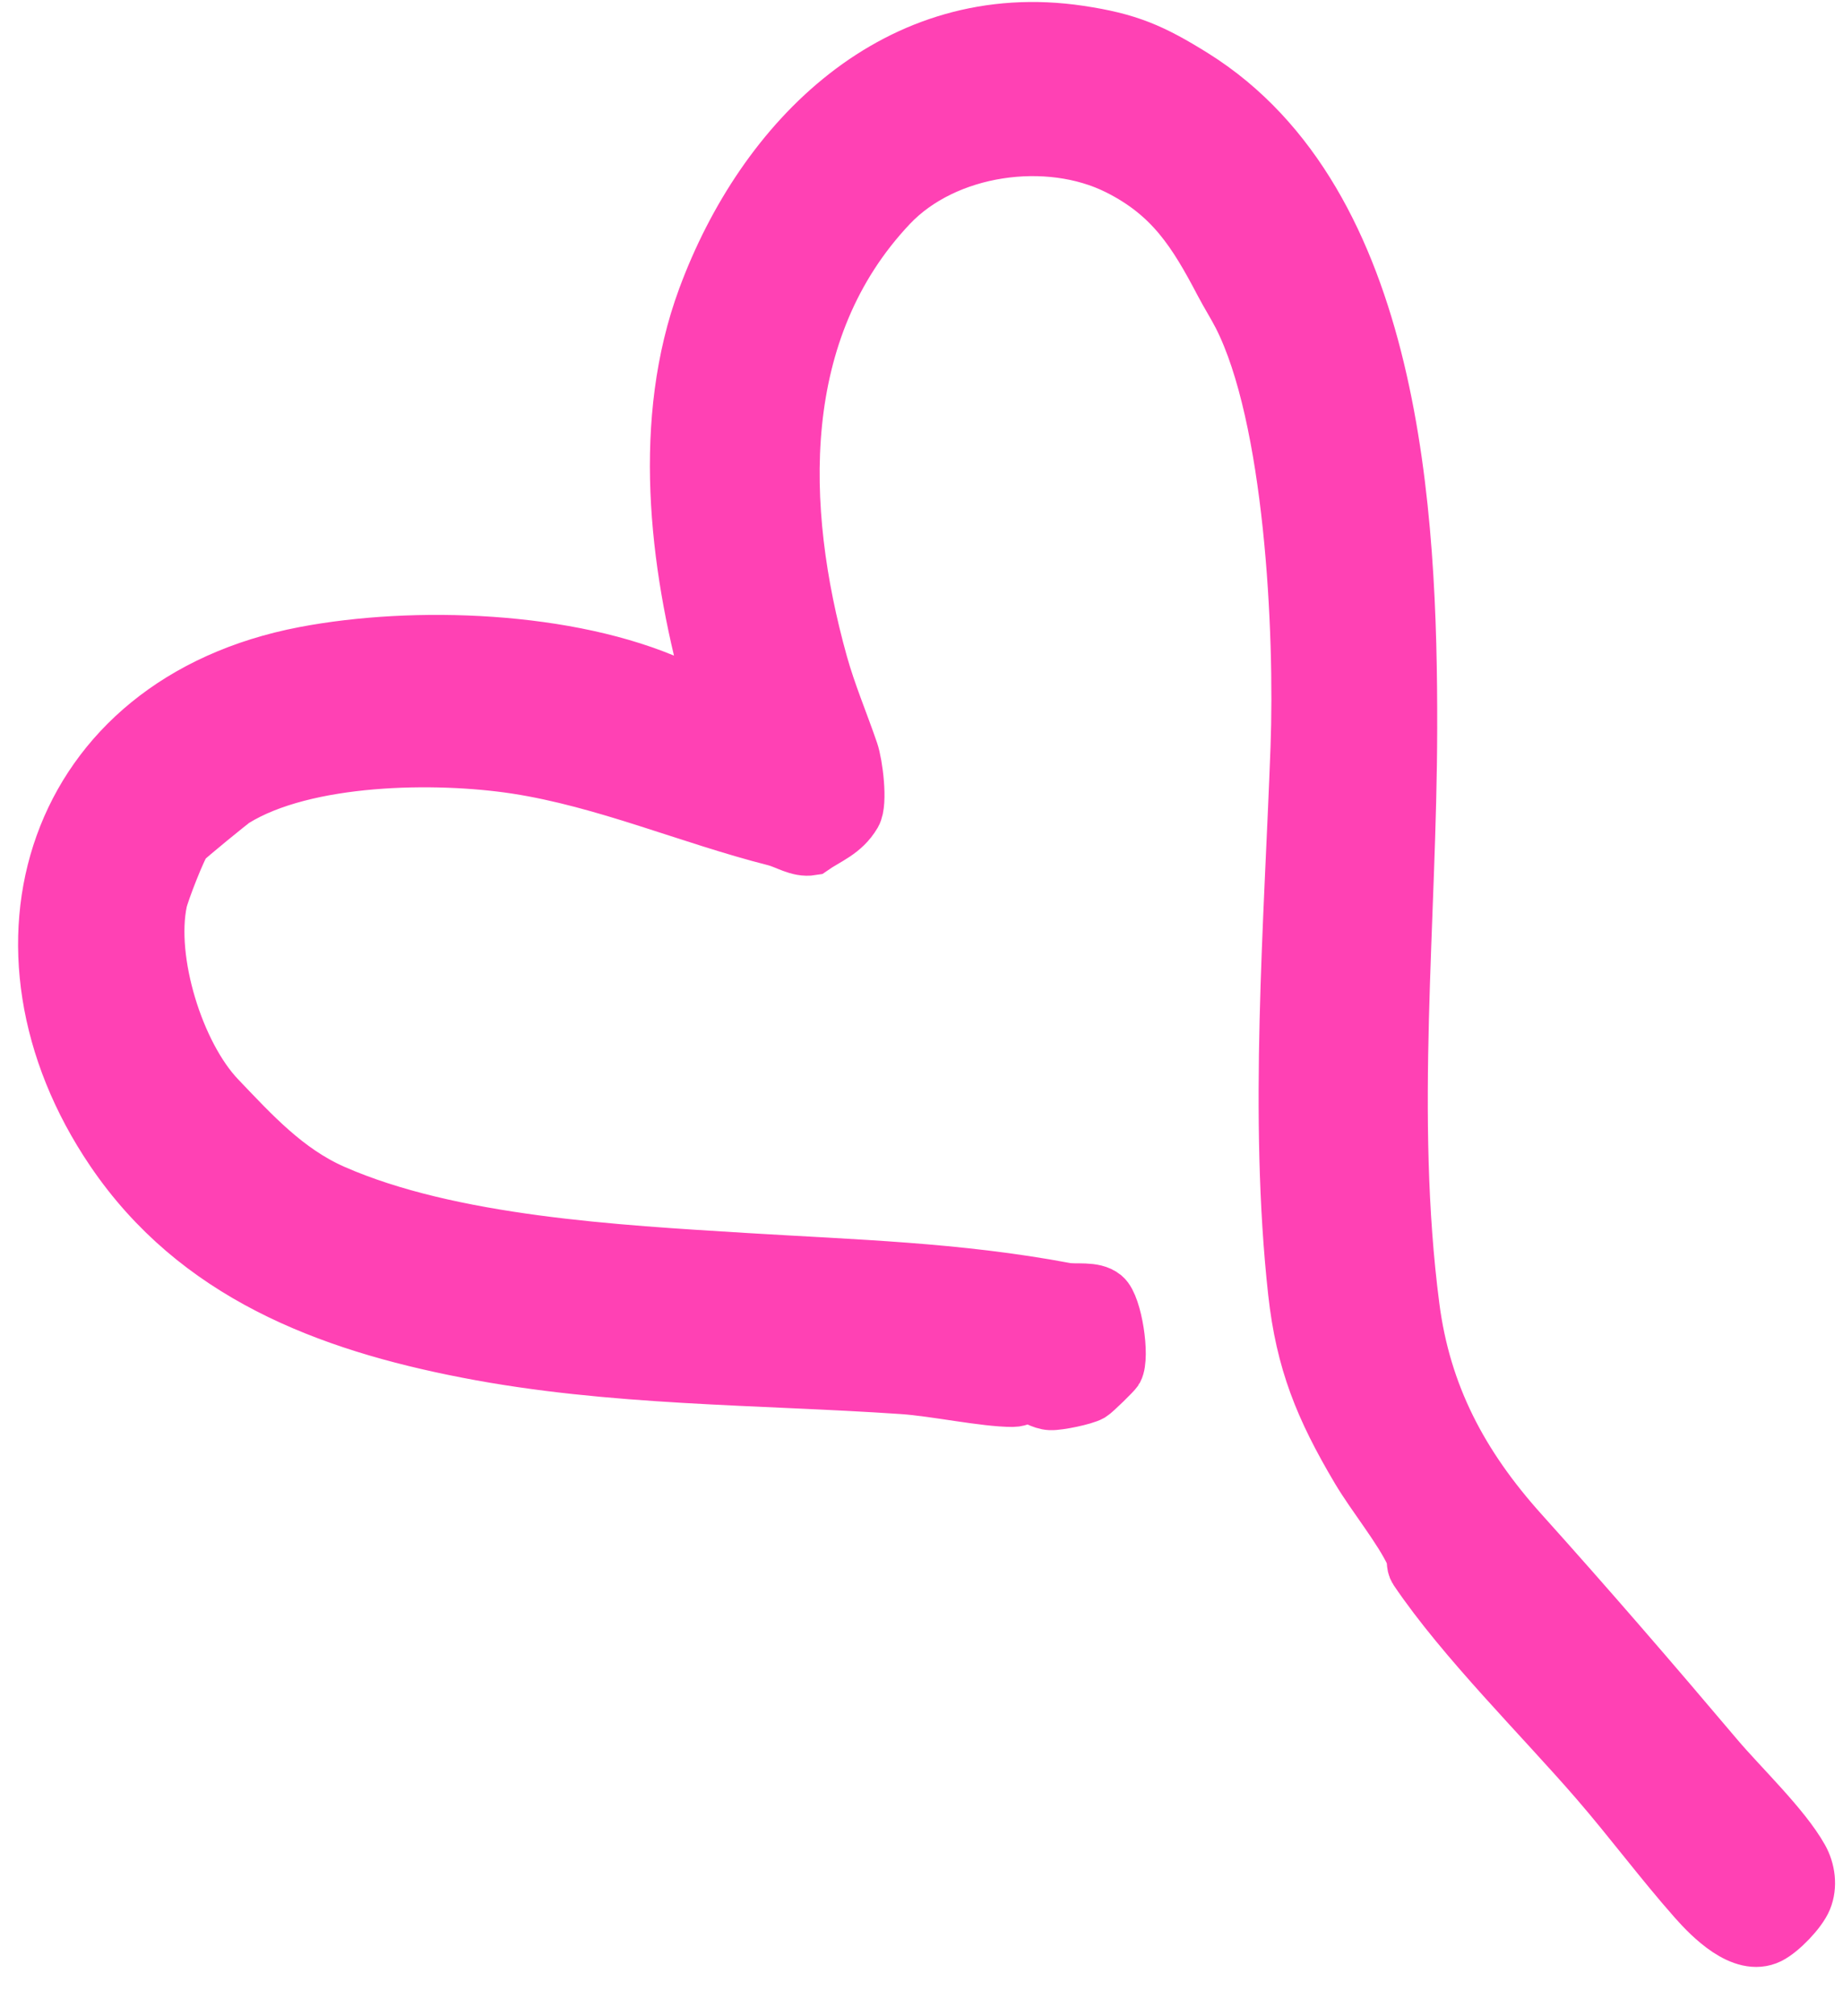 <svg xmlns="http://www.w3.org/2000/svg" fill="none" viewBox="0 0 32 35" height="35" width="32">
<path stroke="#FF41B4" fill="#FF41B4" d="M5.291 11.377C7.198 11.013 9.883 11.107 11.679 11.915C11.824 11.979 11.925 12.043 12.055 12.101C12.176 12.155 12.289 12.242 12.414 12.291C12.544 12.271 12.36 11.933 12.343 11.869C11.764 9.749 11.482 7.292 12.262 5.183C13.286 2.413 15.599 0.127 18.74 0.596C19.582 0.722 19.991 0.899 20.71 1.347C24.189 3.52 24.462 8.926 24.454 12.65C24.448 15.981 24.064 19.371 24.495 22.687C24.694 24.226 25.346 25.454 26.392 26.618C27.546 27.901 28.668 29.201 29.786 30.523C30.209 31.023 30.942 31.718 31.251 32.269C31.366 32.474 31.401 32.737 31.311 32.956C31.227 33.161 30.905 33.496 30.705 33.595C30.266 33.81 29.721 33.26 29.453 32.956C28.863 32.288 28.339 31.58 27.751 30.9C26.781 29.779 25.434 28.452 24.614 27.239C24.558 27.155 24.596 27.061 24.551 26.964C24.339 26.51 23.878 25.952 23.604 25.489C22.978 24.433 22.65 23.629 22.517 22.426C22.182 19.383 22.447 16.054 22.56 12.977C22.634 10.961 22.457 7.233 21.553 5.464C21.464 5.29 21.341 5.095 21.239 4.901C20.772 4.011 20.367 3.362 19.428 2.891C18.198 2.274 16.4 2.525 15.436 3.543C13.377 5.72 13.47 8.826 14.222 11.524C14.369 12.051 14.581 12.547 14.755 13.055C14.827 13.265 14.915 13.932 14.807 14.117C14.624 14.428 14.346 14.516 14.088 14.696C13.867 14.732 13.67 14.588 13.461 14.535C11.968 14.156 10.514 13.52 8.971 13.282C7.568 13.067 5.295 13.097 4.058 13.862C3.989 13.905 3.23 14.526 3.182 14.584C3.092 14.69 2.787 15.478 2.753 15.639C2.535 16.674 3.046 18.322 3.774 19.082C4.37 19.706 4.955 20.349 5.776 20.711C7.819 21.61 10.715 21.765 12.93 21.902C14.822 22.018 16.619 22.064 18.492 22.417C18.683 22.453 18.984 22.386 19.15 22.523C19.333 22.675 19.466 23.552 19.352 23.765C19.328 23.808 18.982 24.145 18.928 24.177C18.817 24.241 18.375 24.332 18.241 24.326C18.094 24.32 17.971 24.216 17.866 24.209C17.782 24.203 17.692 24.27 17.585 24.27C17.096 24.27 16.249 24.087 15.68 24.048C13.171 23.877 10.619 23.91 8.119 23.424C5.682 22.952 3.425 22.09 1.981 19.961C-0.388 16.468 0.916 12.213 5.291 11.377Z"></path>
</svg>
